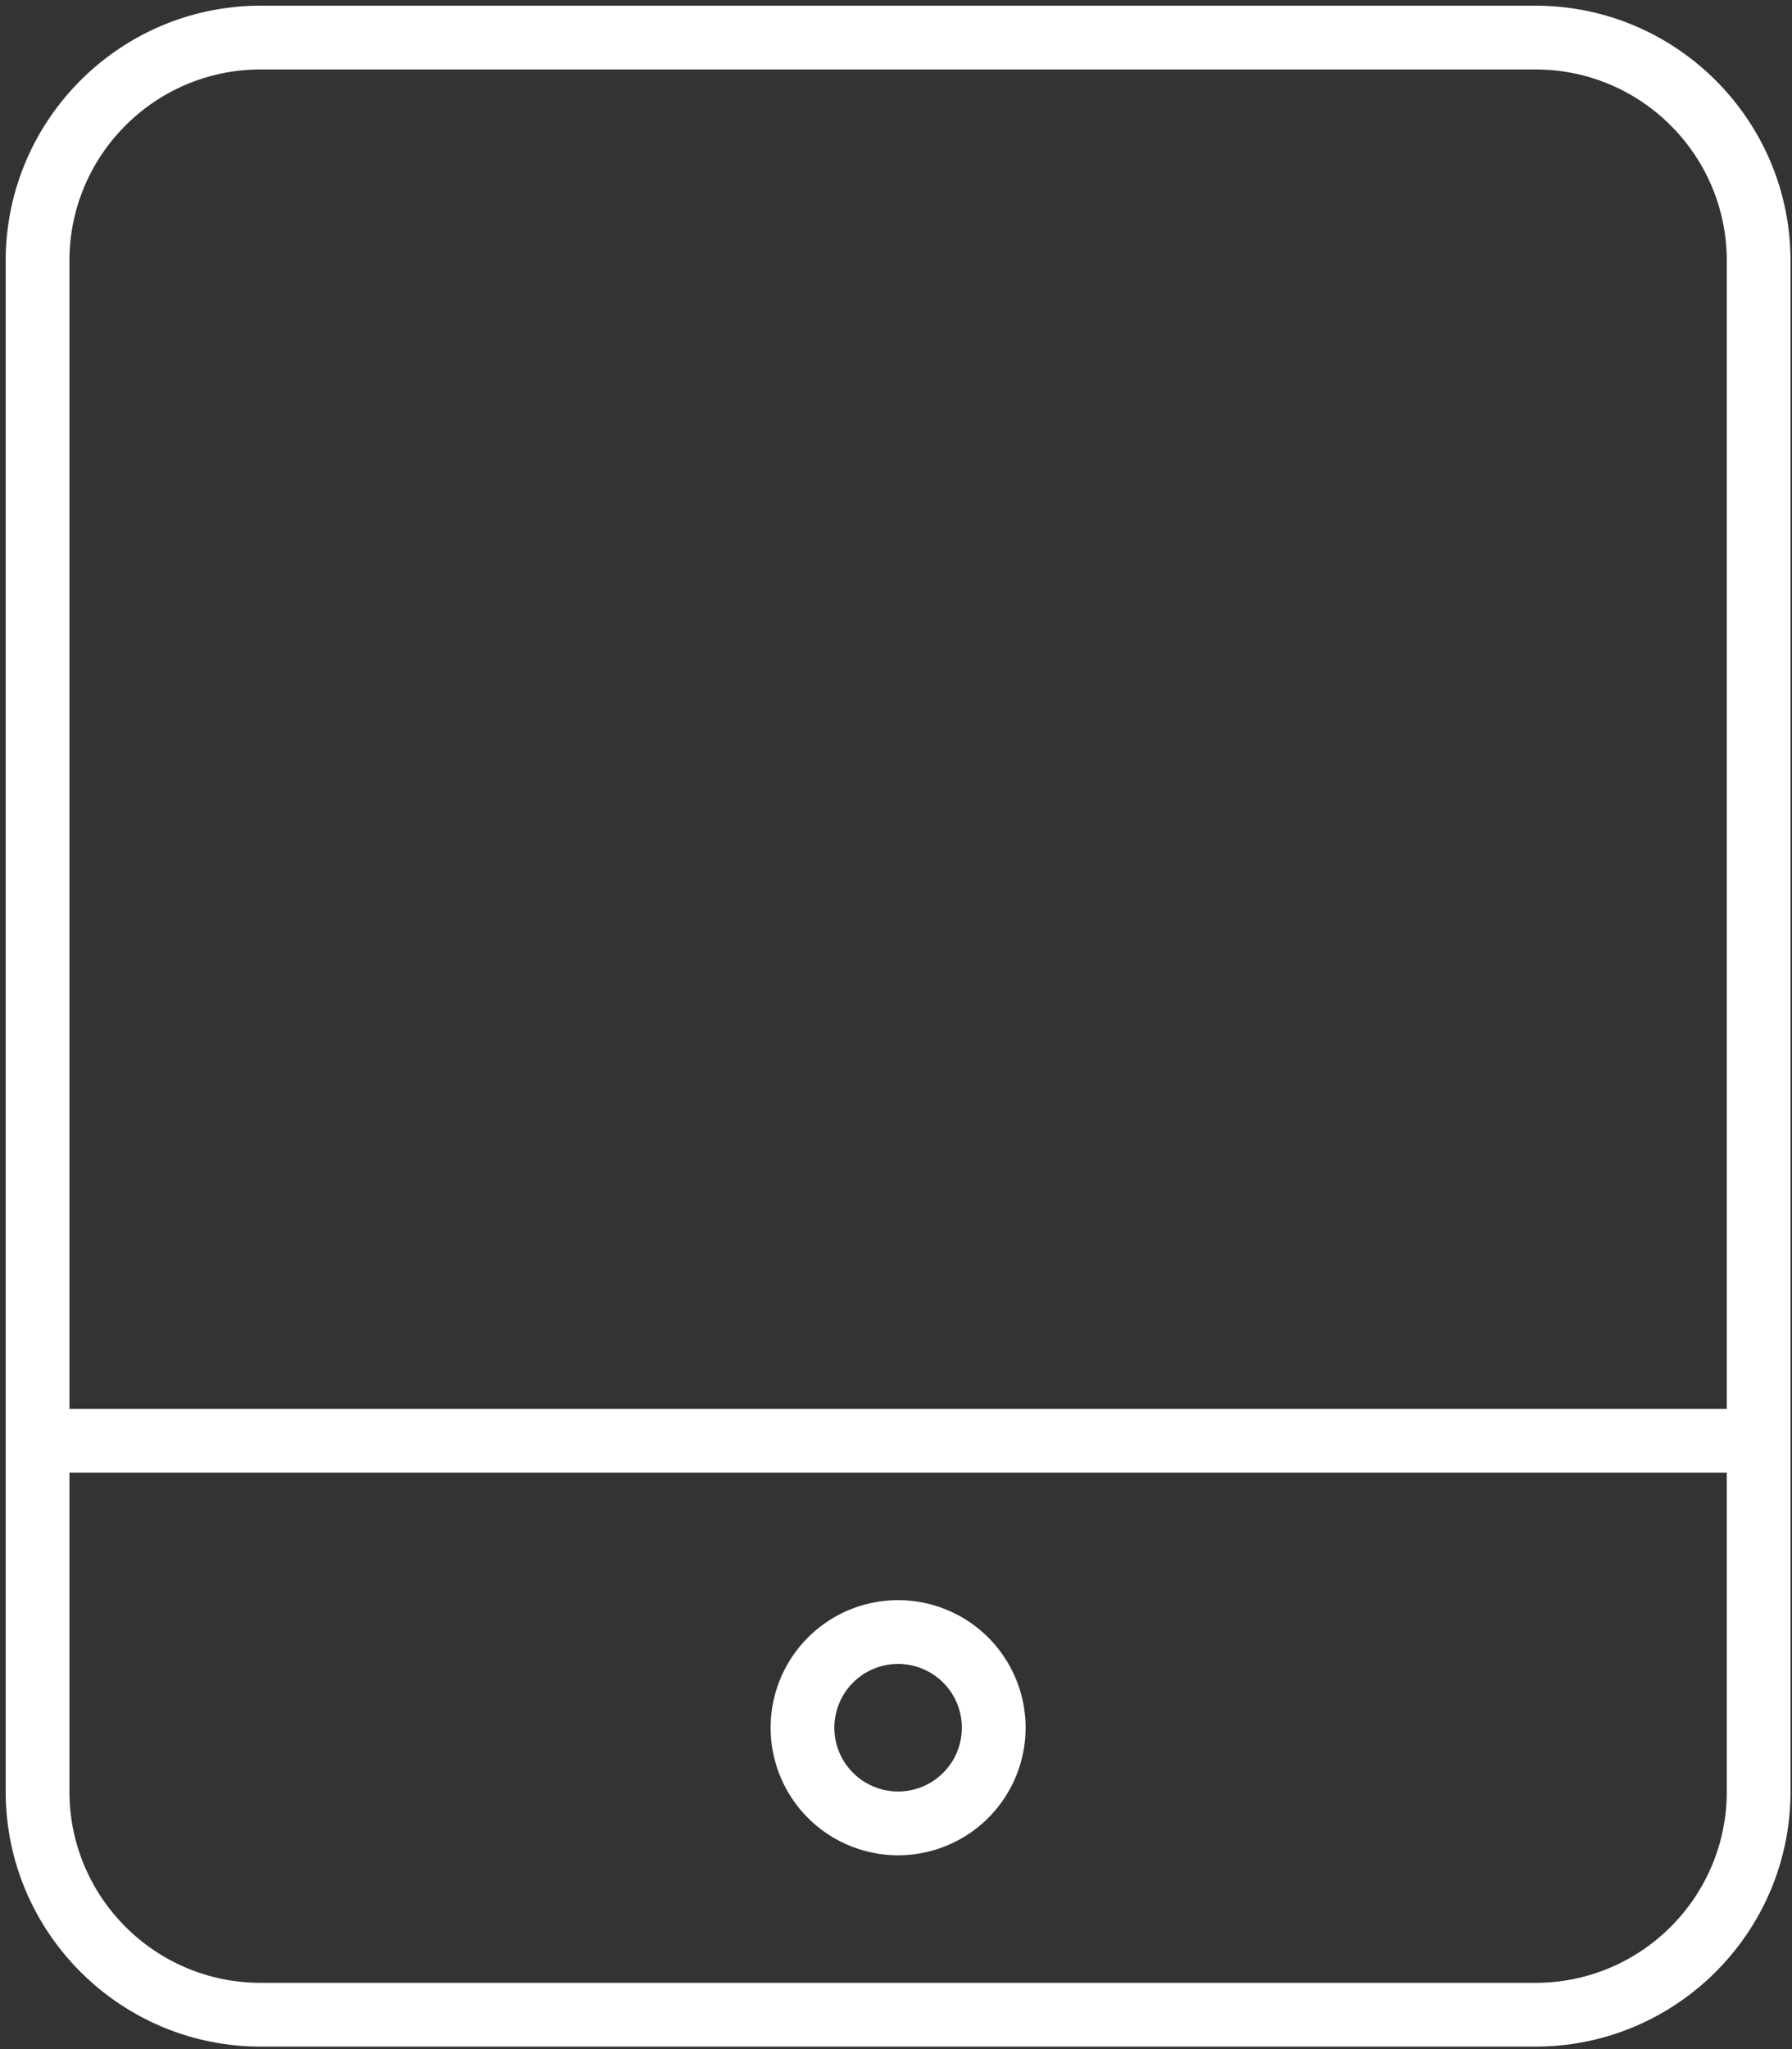<?xml version="1.0" encoding="UTF-8"?> <svg xmlns="http://www.w3.org/2000/svg" xmlns:svg="http://www.w3.org/2000/svg" xmlns:xlink="http://www.w3.org/1999/xlink" width="448" height="512"><rect width="100%" height="100%" fill="#333333" stroke="none"/><defs><symbol xmlns="http://www.w3.org/2000/svg" id="svg_2" viewBox="0 0 448 512"><path d="m384,16c26.5,0 48,21.5 48,48l0,288l-416,0l0,-288c0,-26.5 21.5,-48 48,-48l320,0zm48,352l0,80c0,26.5 -21.5,48 -48,48l-320,0c-26.5,0 -48,-21.5 -48,-48l0,-80l416,0zm-368,-368c-35.3,0 -64,28.7 -64,64l0,384c0,35.3 28.7,64 64,64l320,0c35.3,0 64,-28.7 64,-64l0,-384c0,-35.3 -28.7,-64 -64,-64l-320,0zm160,448a16,16 0 1 1 0,-32a16,16 0 1 1 0,32zm-32,-16a32,32 0 1 0 64,0a32,32 0 1 0 -64,0z"></path></symbol></defs><g class="layer"><title>Layer 1</title><use fill="#ffffff" id="svg_3" transform="matrix(0.996 0 0 0.996 1.423 1.423)" x="0" xlink:href="#svg_2" y="0"></use></g></svg> 